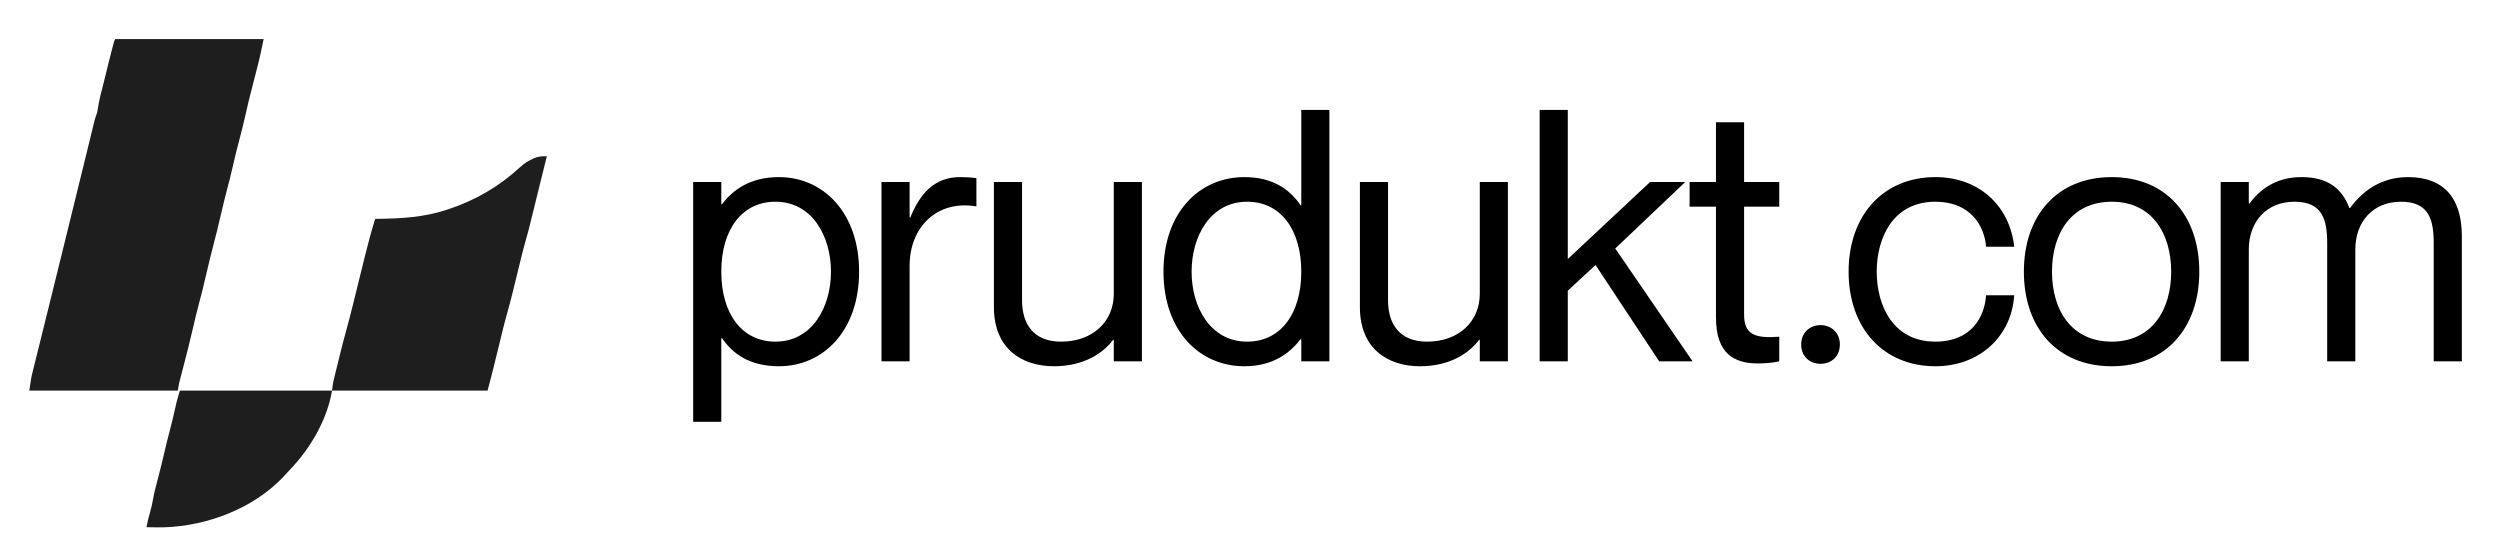 <svg width="256" height="57" viewBox="0 0 256 57" fill="none" xmlns="http://www.w3.org/2000/svg">
<rect width="256" height="57" fill="white"/>
<path d="M11.791 4C16.81 4 21.829 4 27 4C26.596 5.905 26.596 5.905 26.407 6.647C26.385 6.733 26.363 6.82 26.341 6.908C26.211 7.425 26.078 7.94 25.946 8.456C25.885 8.693 25.825 8.93 25.764 9.168C25.749 9.226 25.734 9.285 25.718 9.346C25.509 10.162 25.309 10.979 25.129 11.802C24.978 12.49 24.802 13.171 24.626 13.852C24.117 15.819 24.117 15.819 23.658 17.8C23.574 18.175 23.476 18.544 23.375 18.914C23.096 19.952 22.851 20.999 22.604 22.046C22.348 23.133 22.092 24.218 21.801 25.295C21.566 26.171 21.362 27.055 21.154 27.939C20.7 29.869 20.7 29.869 20.453 30.781C20.18 31.792 19.944 32.812 19.703 33.831C19.426 35.008 19.145 36.181 18.831 37.347C18.715 37.778 18.603 38.209 18.494 38.642C18.476 38.713 18.458 38.785 18.439 38.858C18.422 38.928 18.404 38.997 18.386 39.069C18.371 39.129 18.356 39.189 18.34 39.251C18.286 39.498 18.249 39.749 18.209 40C13.19 40 8.171 40 3 40C3.202 38.625 3.202 38.625 3.355 38.023C3.372 37.953 3.389 37.884 3.406 37.812C3.463 37.584 3.52 37.355 3.577 37.127C3.618 36.961 3.659 36.796 3.7 36.63C3.788 36.275 3.877 35.919 3.965 35.564C4.107 34.996 4.248 34.427 4.389 33.858C4.537 33.261 4.685 32.664 4.833 32.066C5.318 30.114 5.799 28.16 6.279 26.206C6.417 25.643 6.556 25.081 6.694 24.518C7.33 21.936 7.964 19.353 8.598 16.77C8.669 16.48 8.741 16.189 8.812 15.898C8.945 15.356 9.078 14.814 9.21 14.272C9.274 14.008 9.339 13.744 9.404 13.479C9.434 13.354 9.465 13.228 9.495 13.102C9.538 12.928 9.58 12.754 9.623 12.58C9.659 12.431 9.659 12.431 9.696 12.279C9.765 12.027 9.852 11.793 9.945 11.55C10.012 11.207 10.067 10.863 10.123 10.518C10.211 10.026 10.34 9.546 10.466 9.063C10.558 8.708 10.646 8.351 10.733 7.995C10.776 7.821 10.776 7.821 10.819 7.643C10.834 7.585 10.848 7.526 10.863 7.466C11.077 6.591 11.292 5.716 11.522 4.846C11.548 4.746 11.548 4.746 11.575 4.645C11.692 4.208 11.692 4.208 11.791 4Z" fill="#1E1E1E"/>
<path d="M56 16.001C55.966 16.134 55.966 16.134 55.932 16.27C55.725 17.093 55.52 17.917 55.317 18.741C55.233 19.081 55.15 19.421 55.066 19.761C54.96 20.188 54.855 20.615 54.75 21.043C54.077 23.781 54.077 23.781 53.778 24.817C53.595 25.461 53.436 26.111 53.276 26.761C53.261 26.82 53.247 26.88 53.232 26.941C53.126 27.37 53.021 27.8 52.916 28.229C52.797 28.719 52.677 29.209 52.557 29.698C52.542 29.757 52.528 29.817 52.513 29.878C52.351 30.533 52.186 31.186 51.999 31.835C51.654 33.035 51.37 34.252 51.073 35.465C50.943 35.996 50.812 36.527 50.681 37.058C50.636 37.24 50.592 37.423 50.547 37.605C50.35 38.407 50.139 39.202 49.925 40C44.669 40 39.414 40 34 40C34.104 39.175 34.104 39.175 34.205 38.764C34.239 38.627 34.239 38.627 34.273 38.486C34.297 38.389 34.322 38.292 34.347 38.192C34.385 38.037 34.385 38.037 34.423 37.88C34.477 37.663 34.531 37.446 34.585 37.228C34.666 36.901 34.747 36.574 34.827 36.247C34.88 36.035 34.933 35.822 34.985 35.61C35.009 35.514 35.032 35.419 35.056 35.321C35.198 34.753 35.35 34.189 35.51 33.626C35.737 32.821 35.942 32.01 36.142 31.198C36.203 30.949 36.264 30.701 36.325 30.453C36.456 29.925 36.586 29.398 36.715 28.871C36.866 28.258 37.017 27.646 37.169 27.033C37.228 26.792 37.288 26.551 37.347 26.309C37.669 25.001 38.019 23.7 38.418 22.413C38.504 22.412 38.589 22.411 38.676 22.41C41.068 22.38 43.401 22.25 45.69 21.497C45.808 21.459 45.808 21.459 45.927 21.419C48.699 20.502 51.137 19.077 53.279 17.1C53.664 16.749 54.053 16.494 54.527 16.276C54.59 16.246 54.652 16.217 54.717 16.187C55.164 15.999 55.516 15.997 56 16.001Z" fill="#1E1E1E"/>
<path d="M18.422 40C23.563 40 28.703 40 34 40C33.533 42.788 32.005 45.526 30.128 47.619C30.089 47.663 30.05 47.707 30.009 47.752C29.723 48.071 29.432 48.384 29.137 48.695C29.078 48.759 29.02 48.822 28.959 48.888C25.887 52.089 21.226 53.844 16.847 53.995C16.231 54.005 15.616 54 15 53.984C15.096 53.478 15.202 52.985 15.355 52.493C15.48 52.067 15.578 51.648 15.653 51.211C15.778 50.485 15.966 49.776 16.154 49.065C16.387 48.182 16.61 47.299 16.812 46.409C16.995 45.604 17.195 44.805 17.408 44.008C17.611 43.242 17.79 42.472 17.963 41.699C17.984 41.607 18.005 41.516 18.026 41.421C18.044 41.341 18.062 41.262 18.08 41.179C18.18 40.783 18.304 40.392 18.422 40Z" fill="#1E1E1E"/>
<path d="M246.585 18.136C250.293 18.136 252.093 20.332 252.093 24.184V37H249.213V24.904C249.213 22.528 248.745 20.656 245.865 20.656C242.985 20.656 241.185 22.708 241.185 25.552V37H238.305V24.904C238.305 22.528 237.837 20.656 234.957 20.656C232.077 20.656 230.277 22.708 230.277 25.552V37H227.397V18.64H230.277V20.836H230.349C231.321 19.54 232.905 18.136 235.677 18.136C238.305 18.136 239.817 19.252 240.573 21.304H240.645C241.905 19.576 243.813 18.136 246.585 18.136Z" fill="black"/>
<path d="M216.245 37.504C210.629 37.504 207.245 33.544 207.245 27.82C207.245 22.096 210.629 18.136 216.245 18.136C221.825 18.136 225.209 22.096 225.209 27.82C225.209 33.544 221.825 37.504 216.245 37.504ZM216.245 34.984C220.349 34.984 222.329 31.744 222.329 27.82C222.329 23.896 220.349 20.656 216.245 20.656C212.105 20.656 210.125 23.896 210.125 27.82C210.125 31.744 212.105 34.984 216.245 34.984Z" fill="black"/>
<path d="M203.373 25.264C203.229 23.248 201.861 20.656 198.189 20.656C193.833 20.656 192.177 24.364 192.177 27.82C192.177 31.276 193.833 34.984 198.189 34.984C201.897 34.984 203.229 32.428 203.373 30.232H206.253C206.001 34.408 202.725 37.504 198.189 37.504C192.825 37.504 189.297 33.58 189.297 27.82C189.297 22.06 192.825 18.136 198.189 18.136C202.725 18.136 205.821 21.16 206.253 25.264H203.373Z" fill="black"/>
<path d="M186.422 37.252C185.306 37.252 184.442 36.496 184.442 35.272C184.442 34.084 185.306 33.292 186.422 33.292C187.538 33.292 188.402 34.084 188.402 35.272C188.402 36.496 187.538 37.252 186.422 37.252Z" fill="black"/>
<path d="M182.195 21.16H178.595V32.212C178.595 34.3 179.747 34.66 182.195 34.48V37C181.547 37.144 180.791 37.216 180.035 37.216C177.587 37.216 175.715 36.244 175.715 32.5V21.16H173.015V18.64H175.715V12.52H178.595V18.64H182.195V21.16Z" fill="black"/>
<path d="M157.661 11.26H160.541V26.524L168.965 18.64H172.565L165.401 25.444L173.321 37H169.901L163.385 27.136L160.541 29.764V37H157.661V11.26Z" fill="black"/>
<path d="M151.53 18.64H154.41V37H151.53V34.804H151.458C150.486 36.1 148.542 37.504 145.41 37.504C142.062 37.504 139.254 35.668 139.254 31.456V18.64H142.134V30.736C142.134 33.112 143.25 34.984 146.13 34.984C149.37 34.984 151.53 32.932 151.53 30.088V18.64Z" fill="black"/>
<path d="M133.251 11.26H136.131V37H133.251V34.732H133.179C132.099 36.136 130.371 37.504 127.419 37.504C122.811 37.504 119.139 33.868 119.139 27.82C119.139 21.772 122.811 18.136 127.419 18.136C130.371 18.136 132.099 19.432 133.179 21.016H133.251V11.26ZM127.707 34.984C131.127 34.984 133.251 32.14 133.251 27.82C133.251 23.5 131.127 20.656 127.707 20.656C123.927 20.656 122.019 24.22 122.019 27.82C122.019 31.42 123.927 34.984 127.707 34.984Z" fill="black"/>
<path d="M114.052 18.64H116.932V37H114.052V34.804H113.98C113.008 36.1 111.064 37.504 107.932 37.504C104.584 37.504 101.776 35.668 101.776 31.456V18.64H104.656V30.736C104.656 33.112 105.772 34.984 108.652 34.984C111.892 34.984 114.052 32.932 114.052 30.088V18.64Z" fill="black"/>
<path d="M98.292 18.136C98.976 18.136 99.48 18.172 99.984 18.244V21.124H99.912C95.916 20.476 93.144 23.284 93.144 27.208V37H90.264V18.64H93.144V22.276H93.216C94.188 19.864 95.664 18.136 98.292 18.136Z" fill="black"/>
<path d="M79.764 18.136C84.3 18.136 87.972 21.772 87.972 27.82C87.972 33.868 84.3 37.504 79.764 37.504C76.74 37.504 75.012 36.208 73.932 34.624H73.86V43.192H70.98V18.64H73.86V20.908H73.932C75.012 19.504 76.74 18.136 79.764 18.136ZM79.404 34.984C83.184 34.984 85.092 31.42 85.092 27.82C85.092 24.22 83.184 20.656 79.404 20.656C75.984 20.656 73.86 23.5 73.86 27.82C73.86 32.14 75.984 34.984 79.404 34.984Z" fill="black"/>
</svg>
